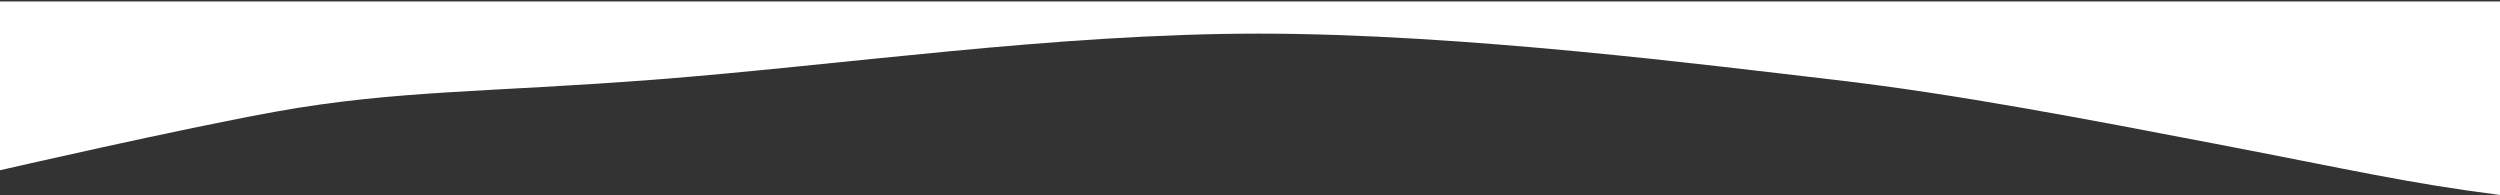 <svg width="1279" height="100" viewBox="0 0 1279 100" fill="none" xmlns="http://www.w3.org/2000/svg">
<rect x="0" y="0" width="1279" height="100" fill="#333333" stroke="none"/>
<path d="M1133 73.49C1204 87.087 1231.02 93.603 1279 99.735L1279 0.735L8.65484e-06 0.735L1.10577e-06 87.087C1.10577e-06 87.087 91.961 65.95 141.5 57.046C202.5 46.083 250.627 47.229 334.5 40.775C429 33.502 539.5 17.203 644 17.203C748.5 17.203 875 33.502 938 40.775C1001 48.047 1070.33 61.487 1133 73.49Z" fill="white"/>
</svg>
